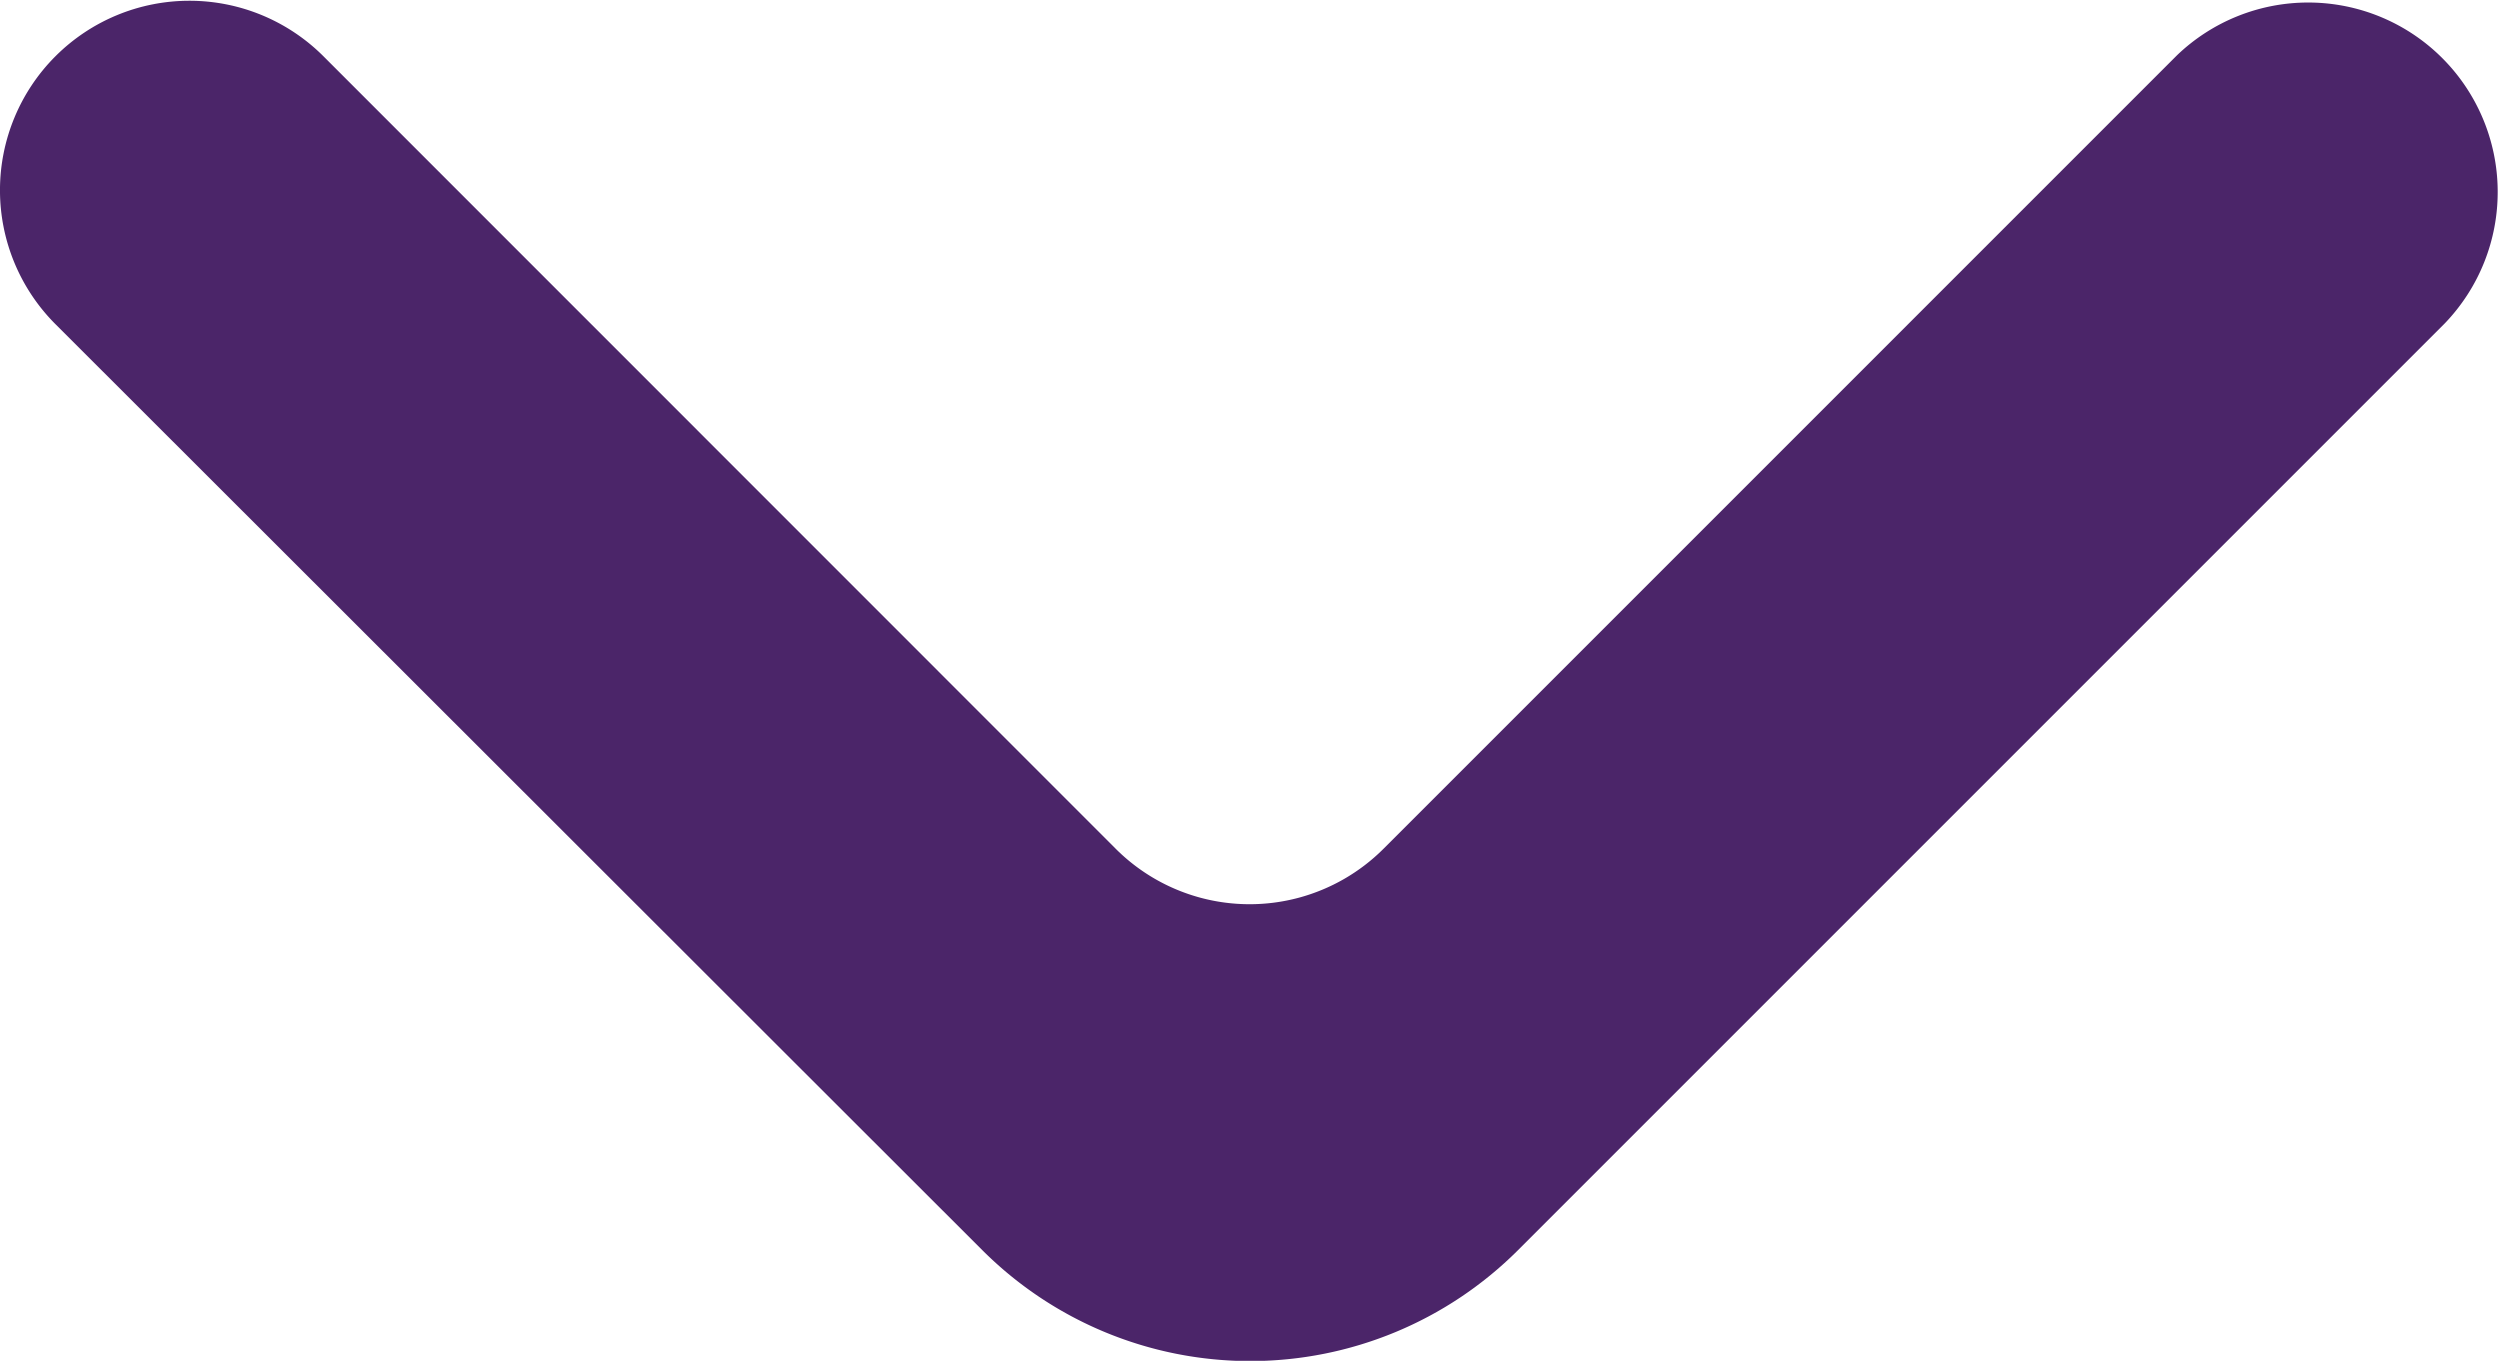 <svg xmlns="http://www.w3.org/2000/svg" width="22.626" height="12.316" viewBox="0 0 22.626 12.316">
  <path id="arrow-down-svgrepo-com" d="M5.916,9.923a1.715,1.715,0,0,0,0,2.425l8.388,8.38a3.429,3.429,0,0,0,4.849,0l8.385-8.385a1.715,1.715,0,0,0-2.425-2.425l-7.177,7.177a1.714,1.714,0,0,1-2.425,0L8.341,9.923A1.715,1.715,0,0,0,5.916,9.923Z" transform="translate(-5.414 -9.414)" fill="#4b2569"/>
</svg>
